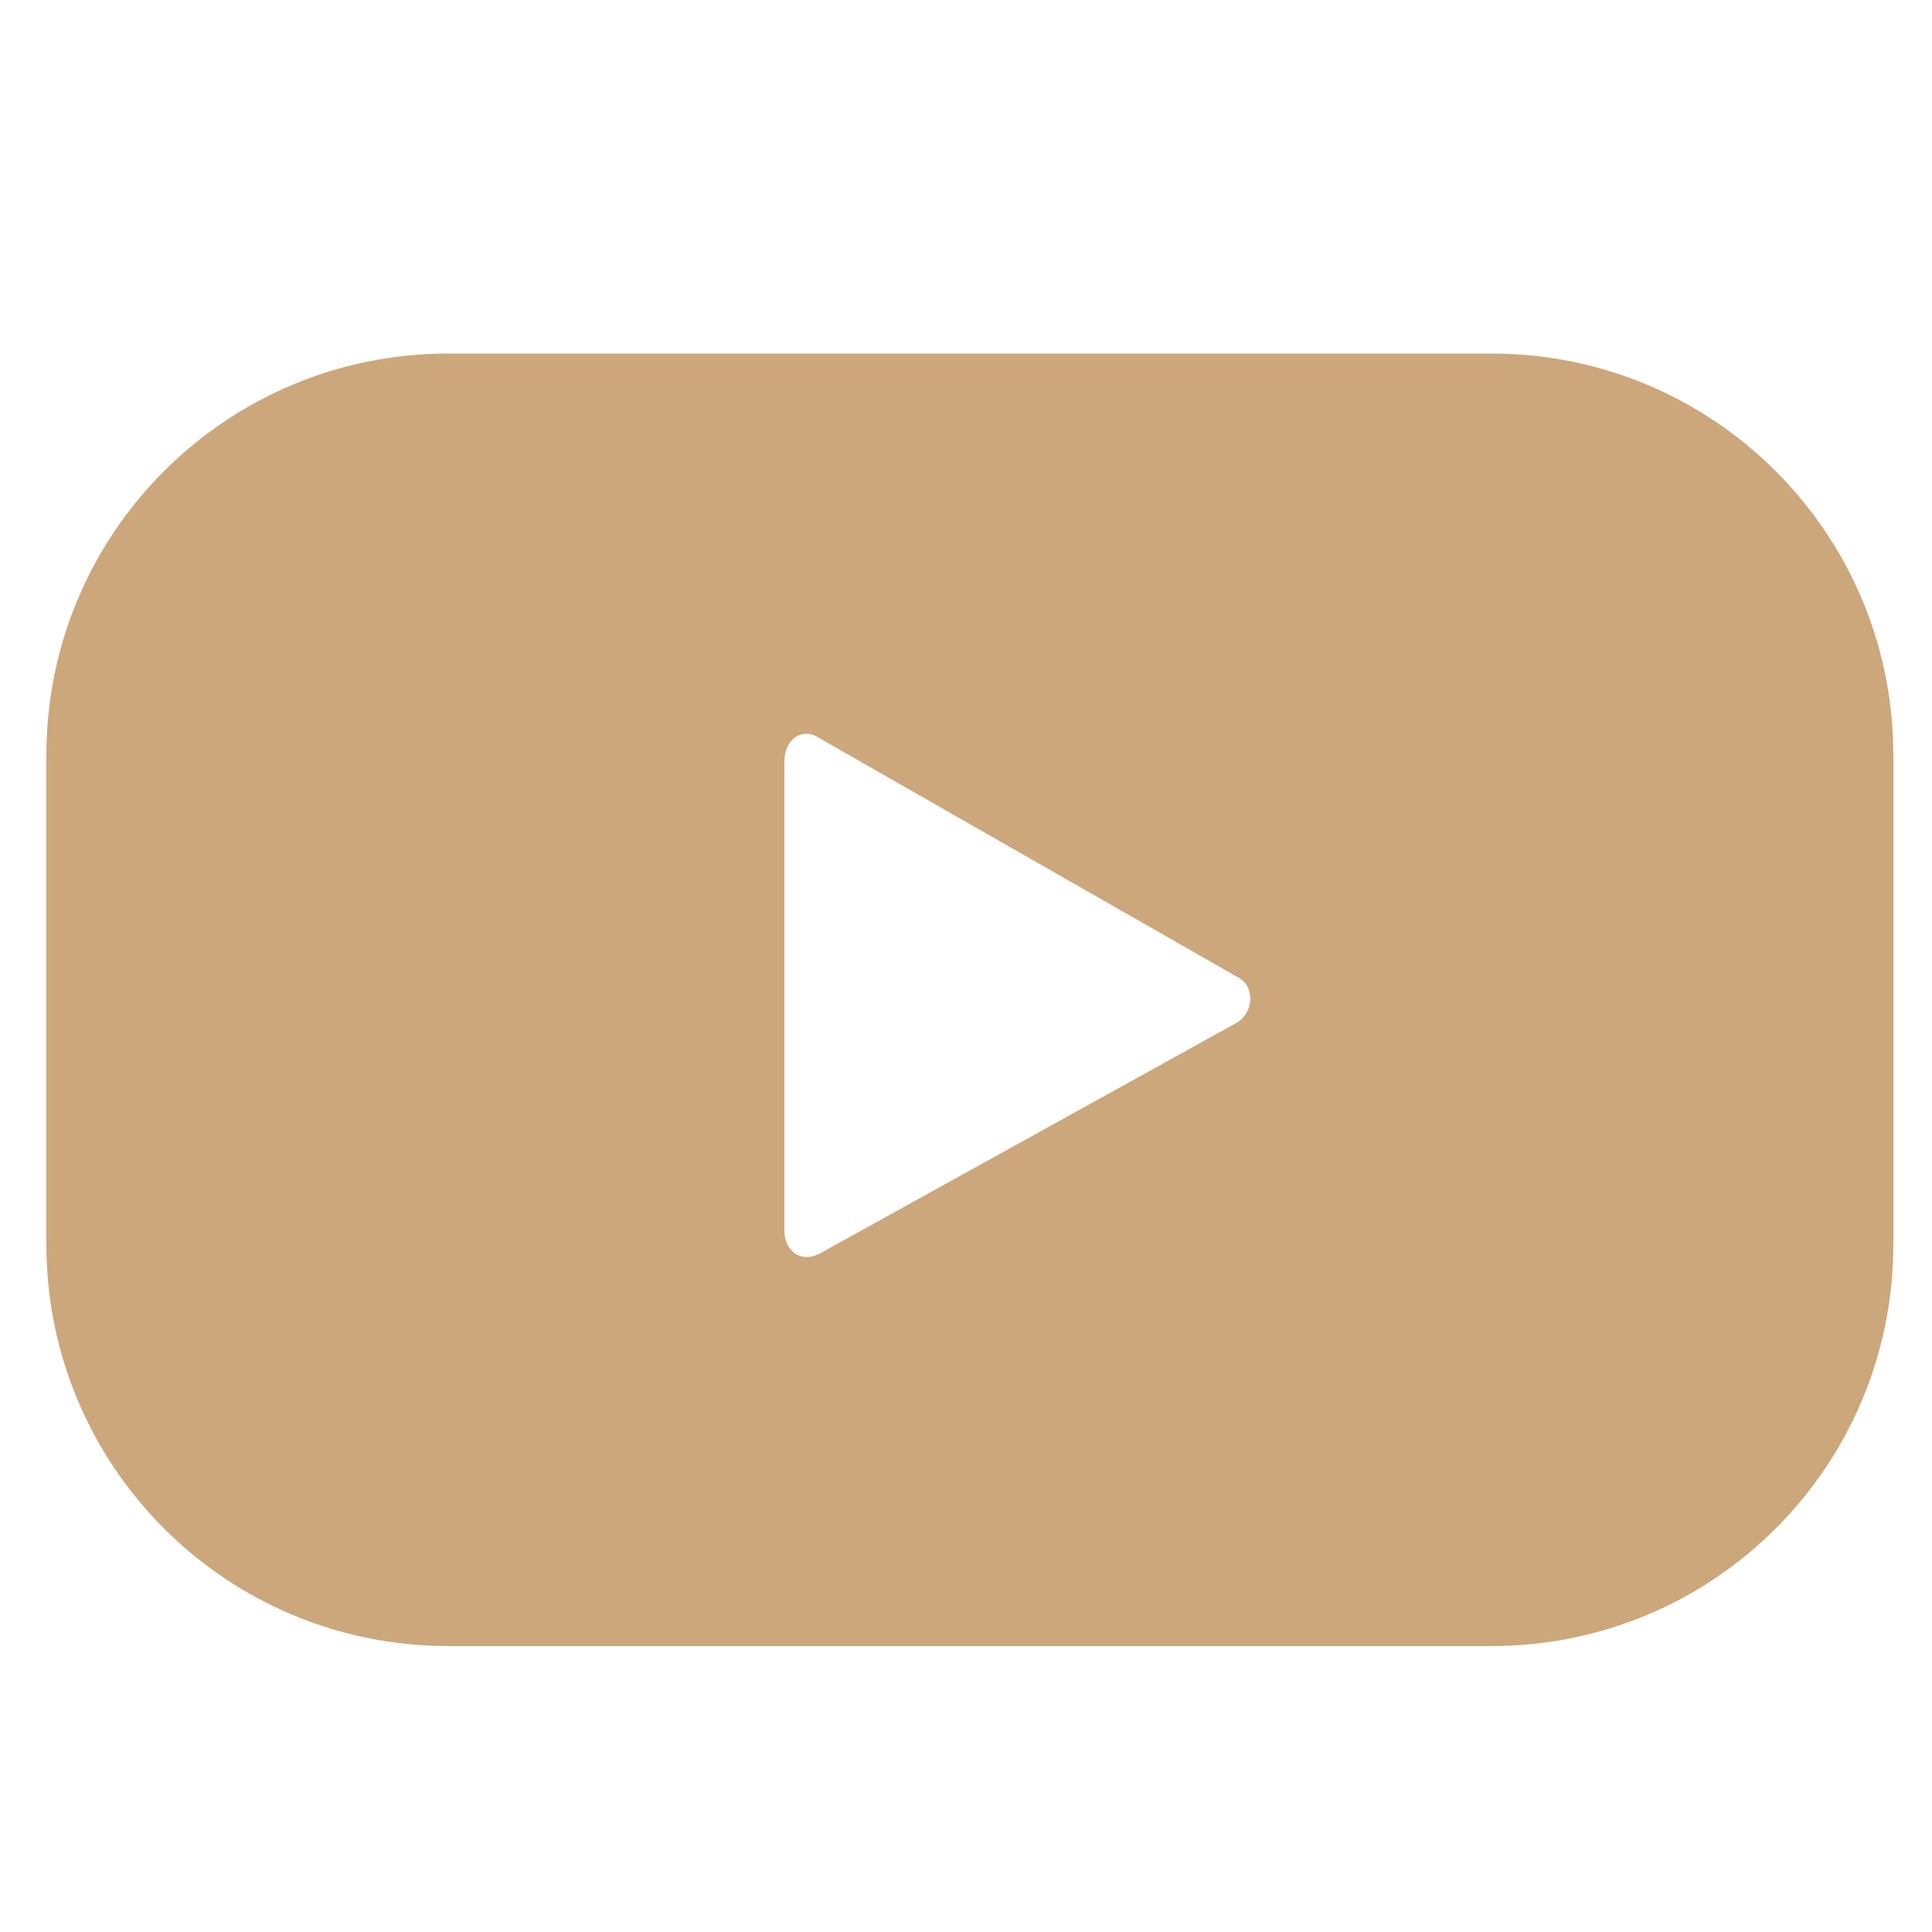 <?xml version="1.0" encoding="utf-8"?>
<!-- Generator: Adobe Illustrator 25.2.0, SVG Export Plug-In . SVG Version: 6.00 Build 0)  -->
<svg version="1.1" id="Vrstva_1" xmlns="http://www.w3.org/2000/svg" xmlns:xlink="http://www.w3.org/1999/xlink" x="0px" y="0px"
	 viewBox="0 0 100 100" style="enable-background:new 0 0 100 100;" xml:space="preserve">
<style type="text/css">
	.st0{fill:#CCA77B;}
	.st1{fill-rule:evenodd;clip-rule:evenodd;fill:#CCA77B;}
</style>
<g>
	<g>
		<path class="st0" d="M77.2,18.3h-54c-11.5,0-20.8,9.3-20.8,20.8v25.3c0,11.5,9.3,20.8,20.8,20.8h54c11.5,0,20.8-9.3,20.8-20.8
			V39.1C98,27.6,88.7,18.3,77.2,18.3z M63.9,53L42.4,64.9c-1,0.5-1.8-0.2-1.8-1.2V39.4c0-1.1,0.9-1.8,1.8-1.2l21.7,12.4
			C65,51.1,64.9,52.5,63.9,53z"/>
	</g>
</g>
</svg>
